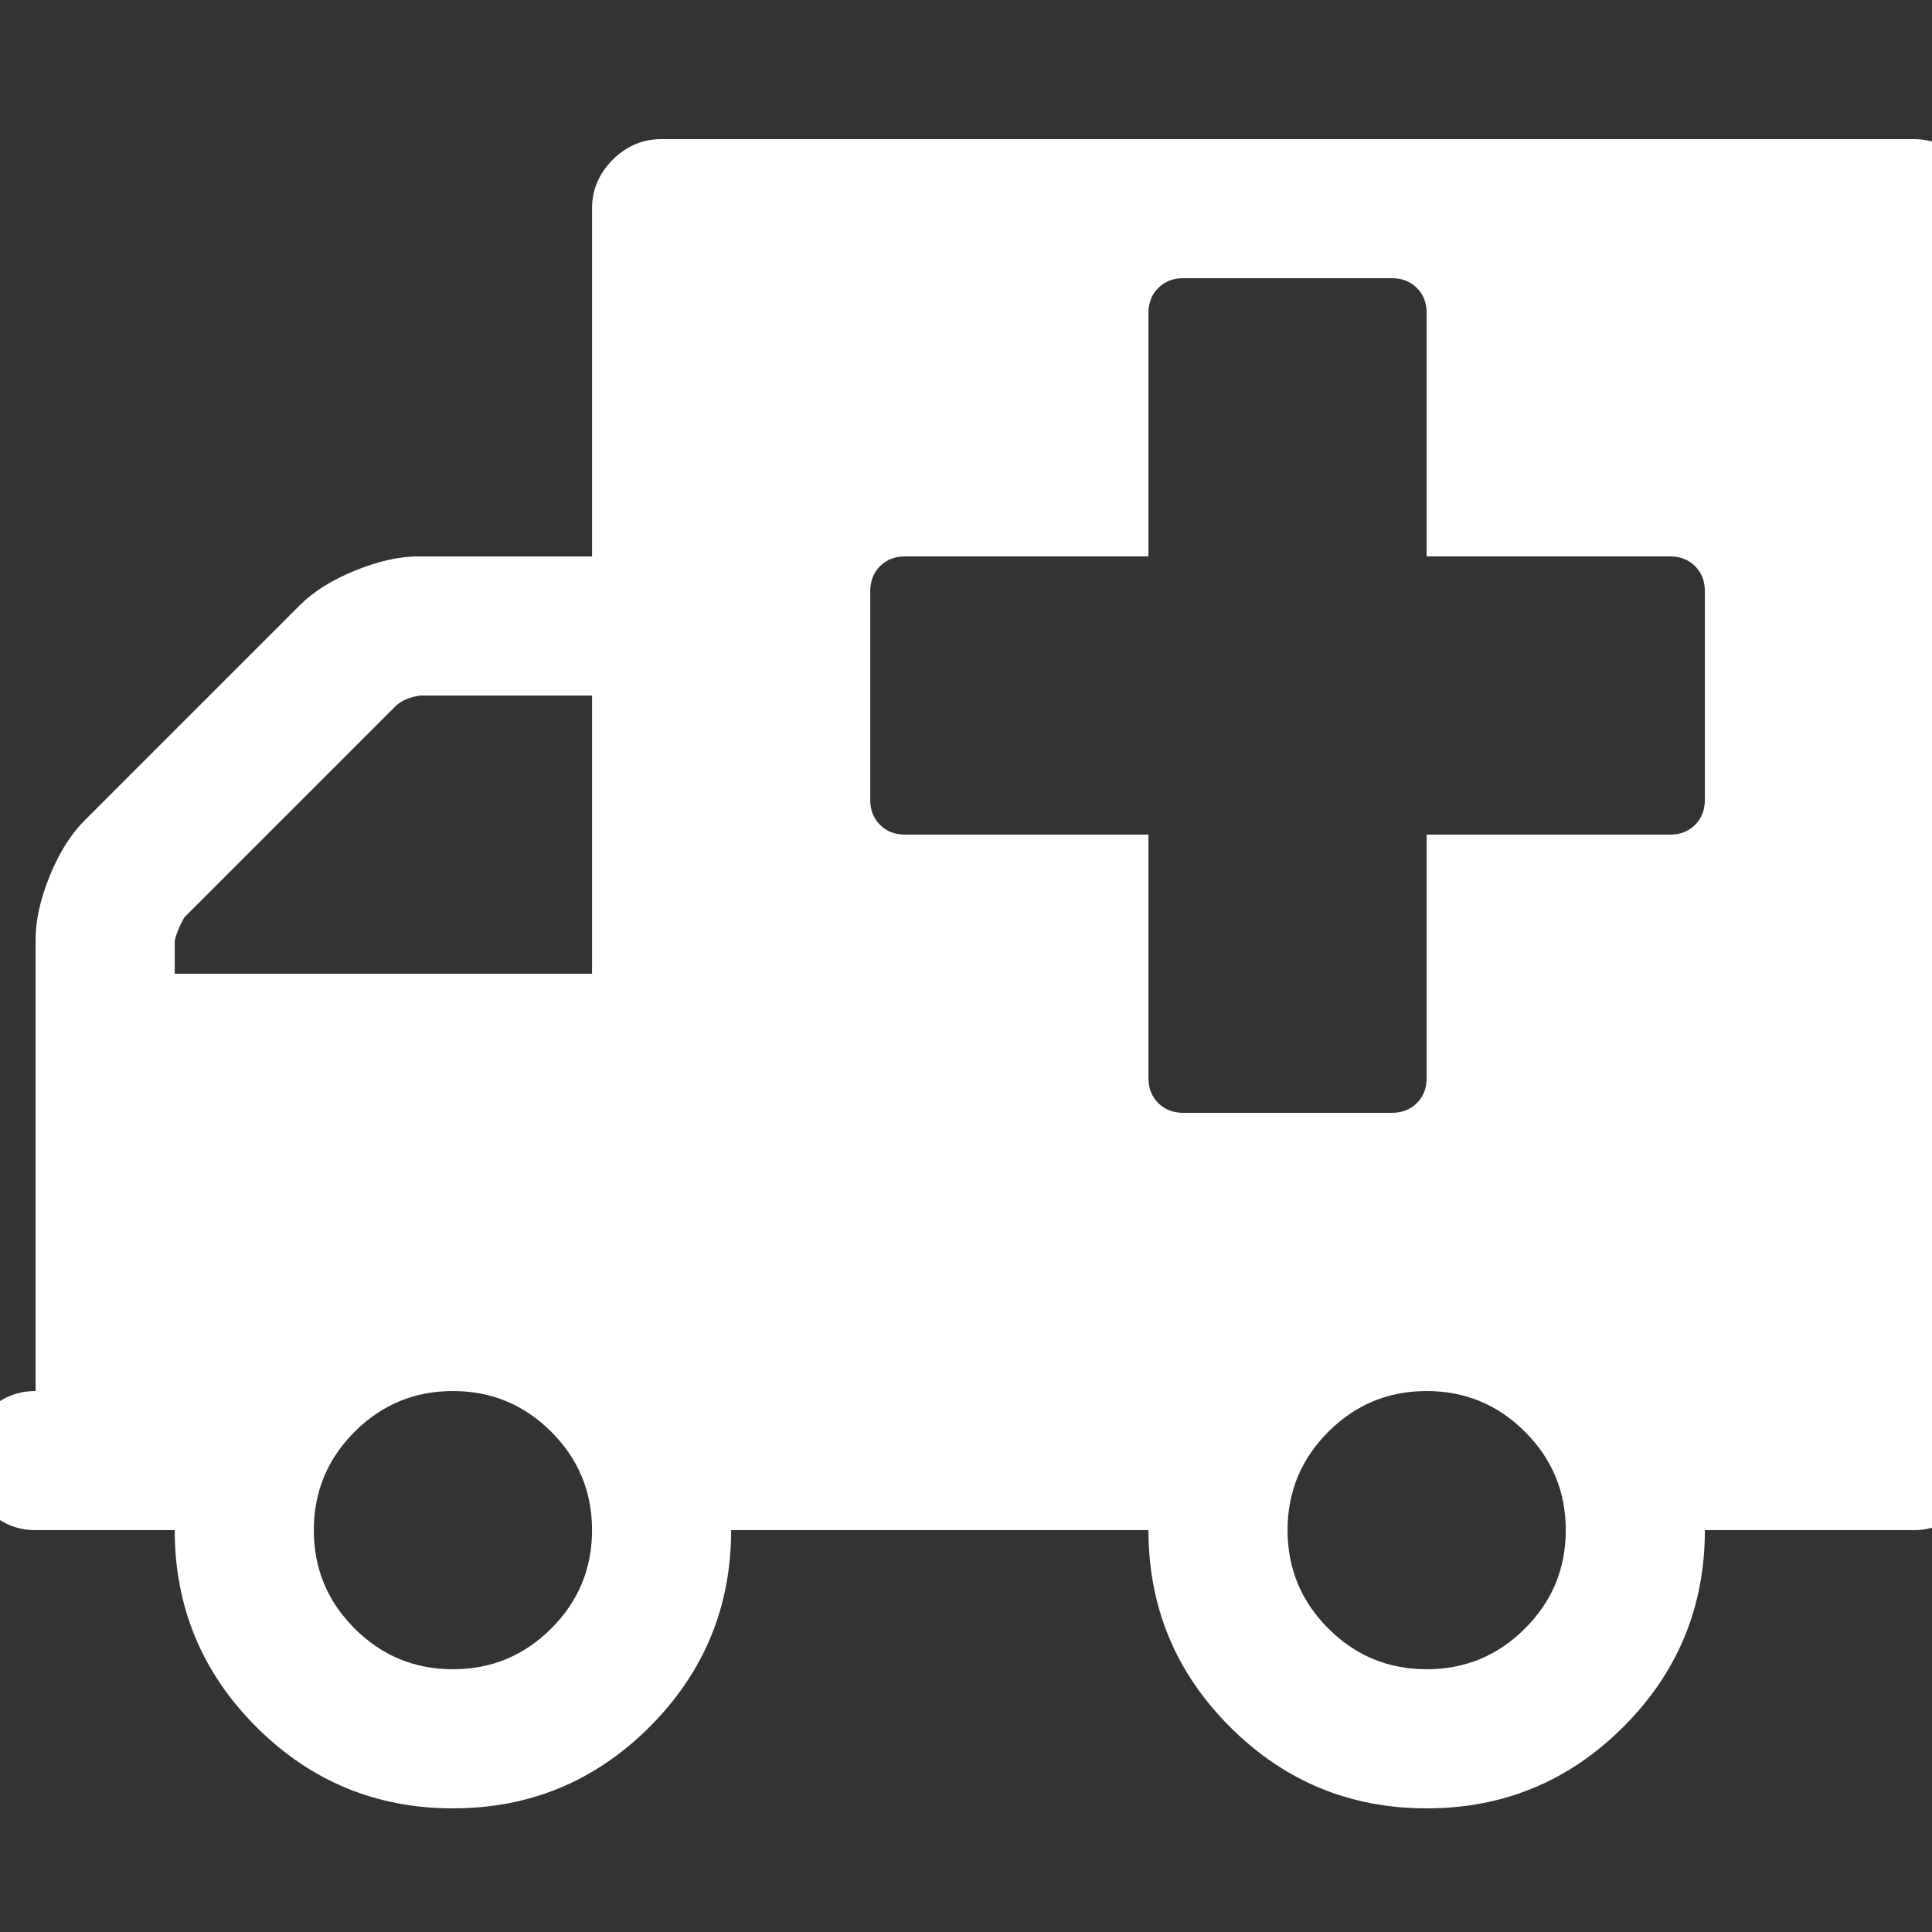 ﻿<!DOCTYPE svg PUBLIC "-//W3C//DTD SVG 1.1//EN" "http://www.w3.org/Graphics/SVG/1.1/DTD/svg11.dtd">
<svg xmlns="http://www.w3.org/2000/svg" xmlns:xlink="http://www.w3.org/1999/xlink" version="1.1" width="16" height="16" overflow="auto" preserveAspectRatio="none" baseProfile="tiny" space="preserve">
  <rect width="100%" height="100%" fill="#333333" stroke="none"/>
  <path d="M640 128 Q640 181 602.5 218.5 Q565 256 512 256 Q459 256 421.5 218.5 Q384 181 384 128 Q384 75 421.5 37.5 Q459 0 512 0 Q565 0 602.5 37.5 Q640 75 640 128 z M256 640 L640 640 L640 896 L482 896 Q468 894 460 887 L265 692 Q258 680 256 670 L256 640 z M1536 128 Q1536 181 1498.5 218.5 Q1461 256 1408 256 Q1355 256 1317.5 218.5 Q1280 181 1280 128 Q1280 75 1317.5 37.5 Q1355 0 1408 0 Q1461 0 1498.5 37.5 Q1536 75 1536 128 z M1664 800 L1664 992 Q1664 1006 1655 1015 Q1646 1024 1632 1024 L1408 1024 L1408 1248 Q1408 1262 1399 1271 Q1390 1280 1376 1280 L1184 1280 Q1170 1280 1161 1271 Q1152 1262 1152 1248 L1152 1024 L928 1024 Q914 1024 905 1015 Q896 1006 896 992 L896 800 Q896 786 905 777 Q914 768 928 768 L1152 768 L1152 544 Q1152 530 1161 521 Q1170 512 1184 512 L1376 512 Q1390 512 1399 521 Q1408 530 1408 544 L1408 768 L1632 768 Q1646 768 1655 777 Q1664 786 1664 800 z M1920 1344 L1920 192 Q1920 166 1901 147 Q1882 128 1856 128 L1664 128 Q1664 22 1589 -53 Q1514 -128 1408 -128 Q1302 -128 1227 -53 Q1152 22 1152 128 L768 128 Q768 22 693 -53 Q618 -128 512 -128 Q406 -128 331 -53 Q256 22 256 128 L128 128 Q102 128 83 147 Q64 166 64 192 Q64 218 83 237 Q102 256 128 256 L128 672 Q128 698 141 730 Q154 762 173 781 L371 979 Q390 998 422 1011 Q454 1024 480 1024 L640 1024 L640 1344 Q640 1370 659 1389 Q678 1408 704 1408 L1856 1408 Q1882 1408 1901 1389 Q1920 1370 1920 1344 z" pathLength="0" fill="White" transform="translate(-0.857, 1.311302E-06) scale(0.009, -0.009) translate(0, -1536)" />
</svg>